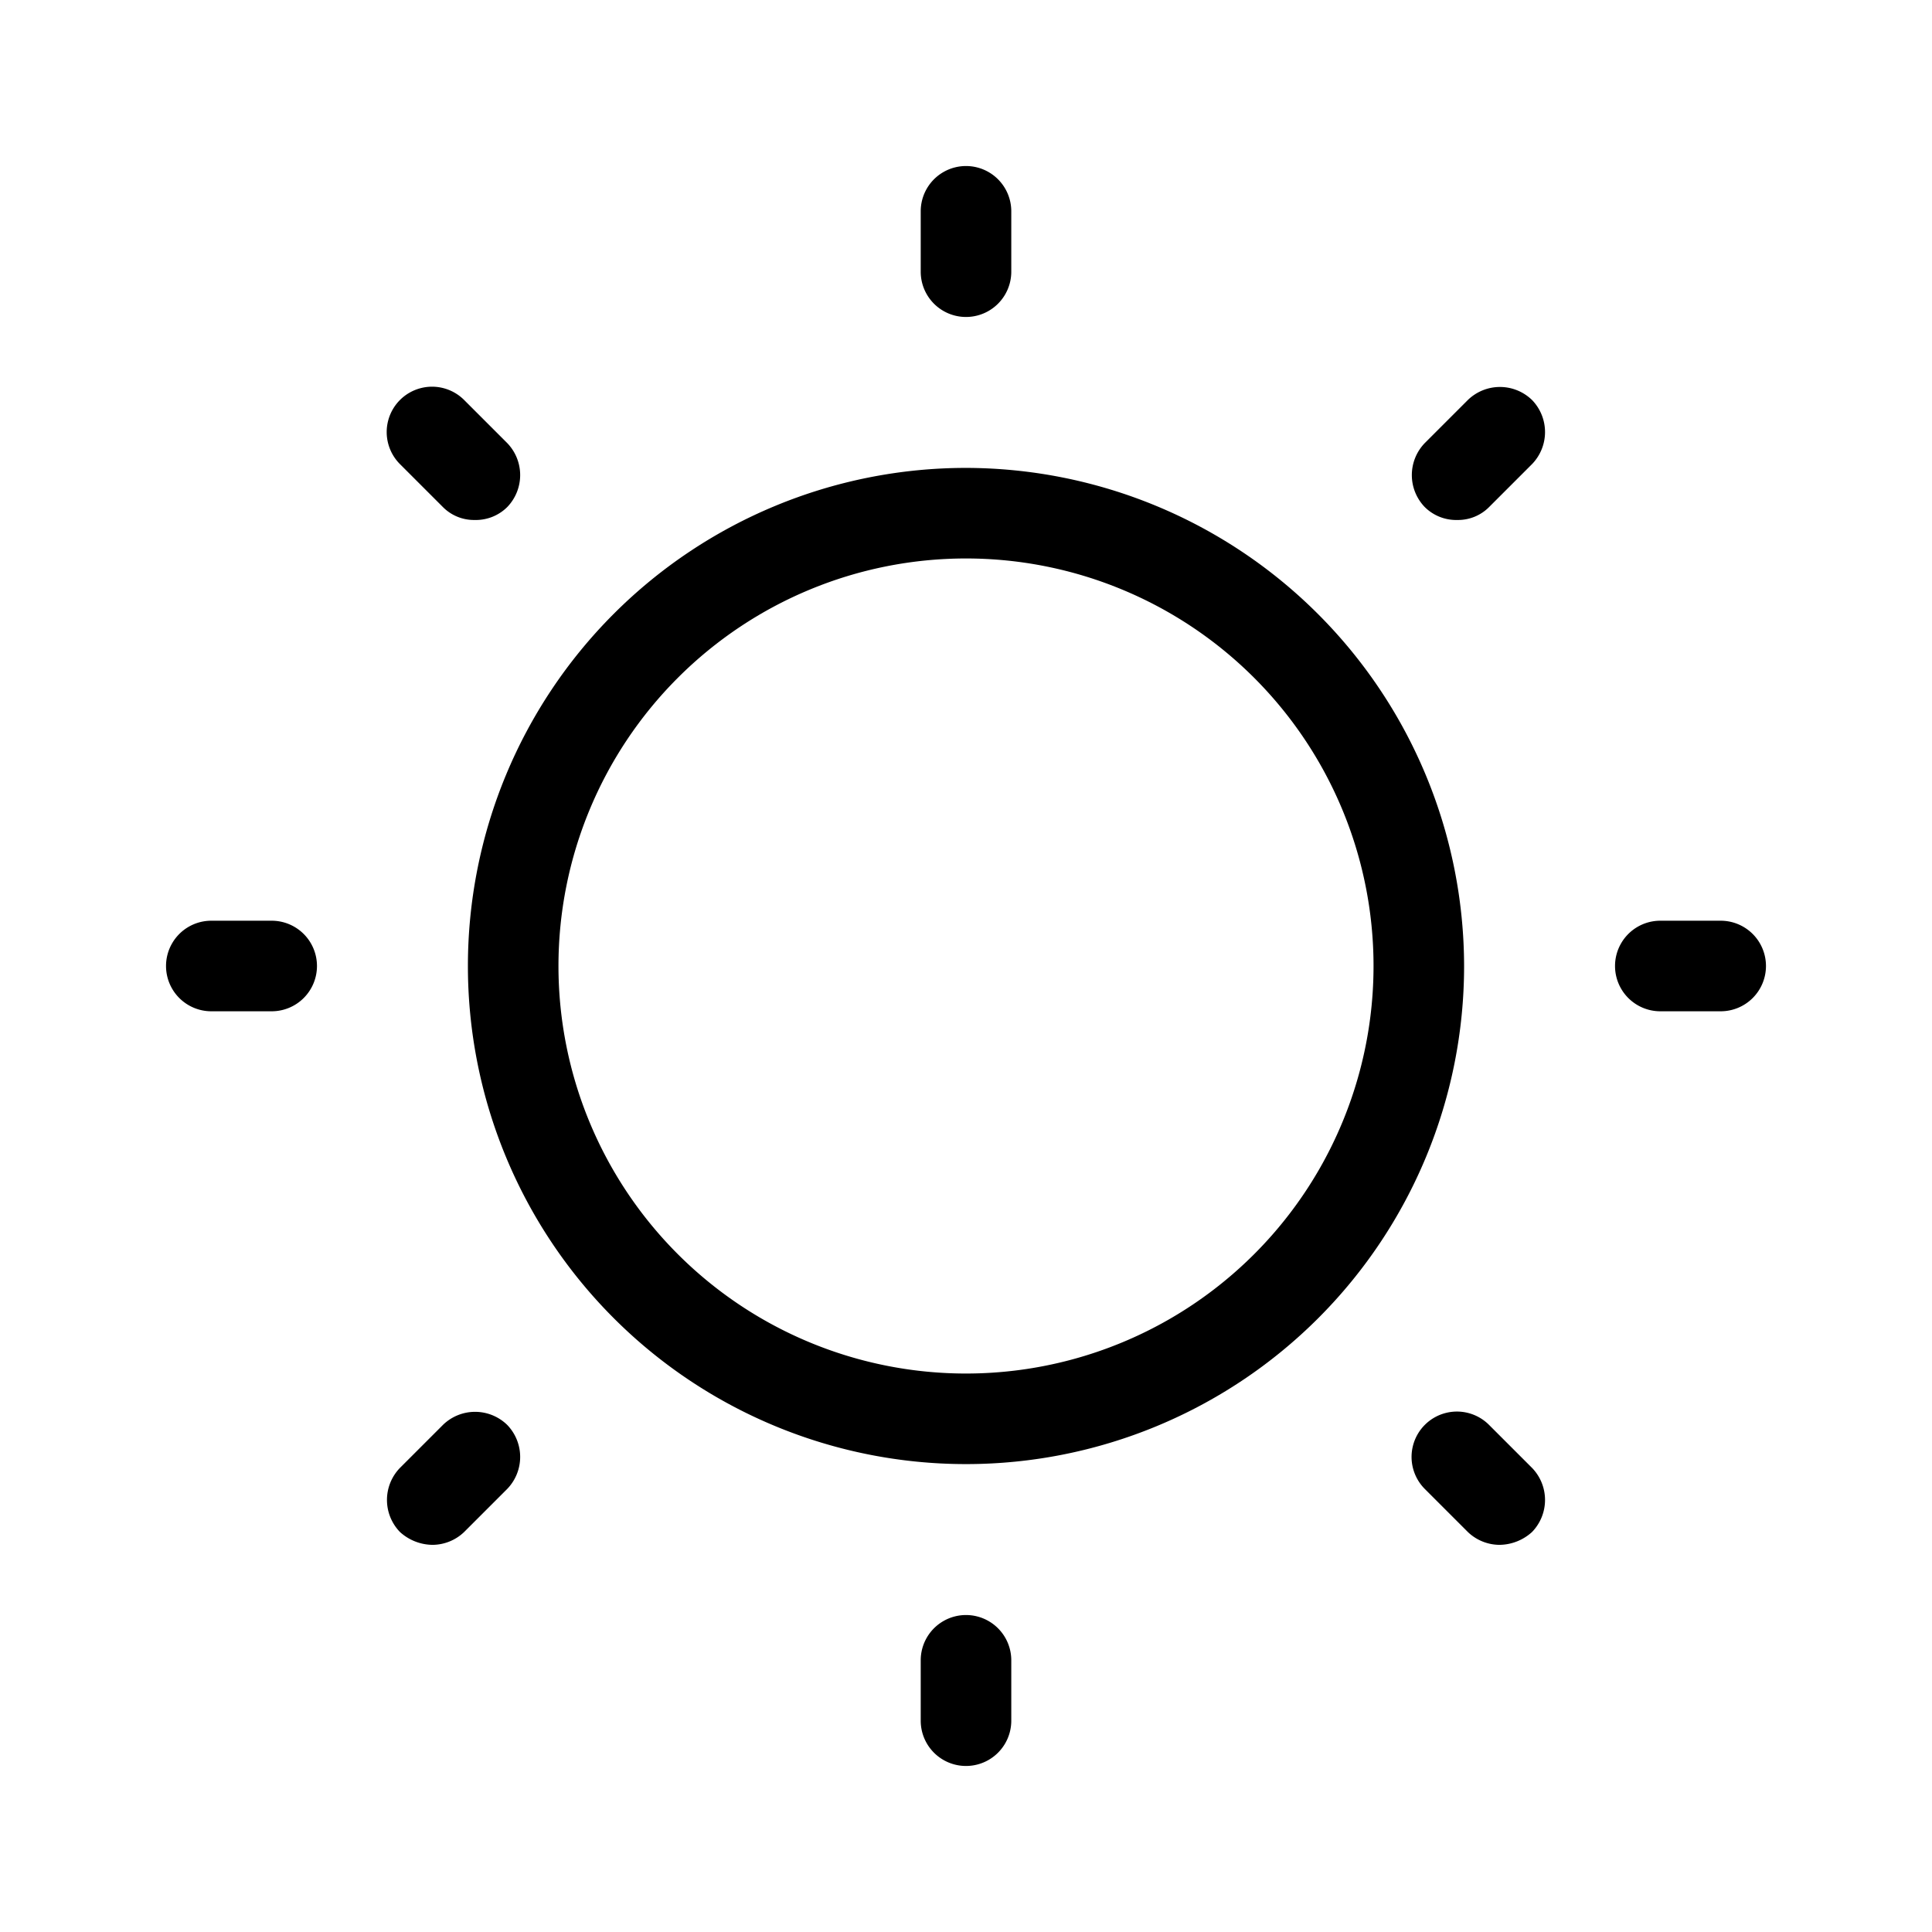 <svg xmlns="http://www.w3.org/2000/svg" viewBox="0 0 256 256" fill="currentColor"><path d="M128,62a66,66,0,1,0,66,66A66.1,66.1,0,0,0,128,62Zm0,120a54,54,0,1,1,54-54A54,54,0,0,1,128,182ZM122,36V28a6,6,0,0,1,12,0v8a6,6,0,0,1-12,0ZM53,61.5A6,6,0,0,1,61.5,53l5.7,5.7a6.1,6.1,0,0,1,0,8.5,5.9,5.9,0,0,1-4.3,1.7,5.8,5.8,0,0,1-4.2-1.7ZM42,128a6,6,0,0,1-6,6H28a6,6,0,0,1,0-12h8A6,6,0,0,1,42,128Zm25.2,60.8a6.1,6.1,0,0,1,0,8.5L61.5,203a6.1,6.1,0,0,1-4.2,1.7A6.5,6.5,0,0,1,53,203a6.1,6.1,0,0,1,0-8.5l5.7-5.7A6.1,6.1,0,0,1,67.2,188.8ZM134,220v8a6,6,0,0,1-12,0v-8a6,6,0,0,1,12,0Zm69-25.5a6.1,6.1,0,0,1,0,8.5,6.5,6.5,0,0,1-4.3,1.7,6.1,6.1,0,0,1-4.2-1.7l-5.7-5.7a6,6,0,0,1,8.5-8.5ZM234,128a6,6,0,0,1-6,6h-8a6,6,0,0,1,0-12h8A6,6,0,0,1,234,128ZM203,53a6.1,6.1,0,0,1,0,8.5l-5.7,5.7a5.8,5.8,0,0,1-4.2,1.7,5.9,5.9,0,0,1-4.3-1.7,6.1,6.1,0,0,1,0-8.5l5.7-5.7A6.1,6.1,0,0,1,203,53Z"/></svg>